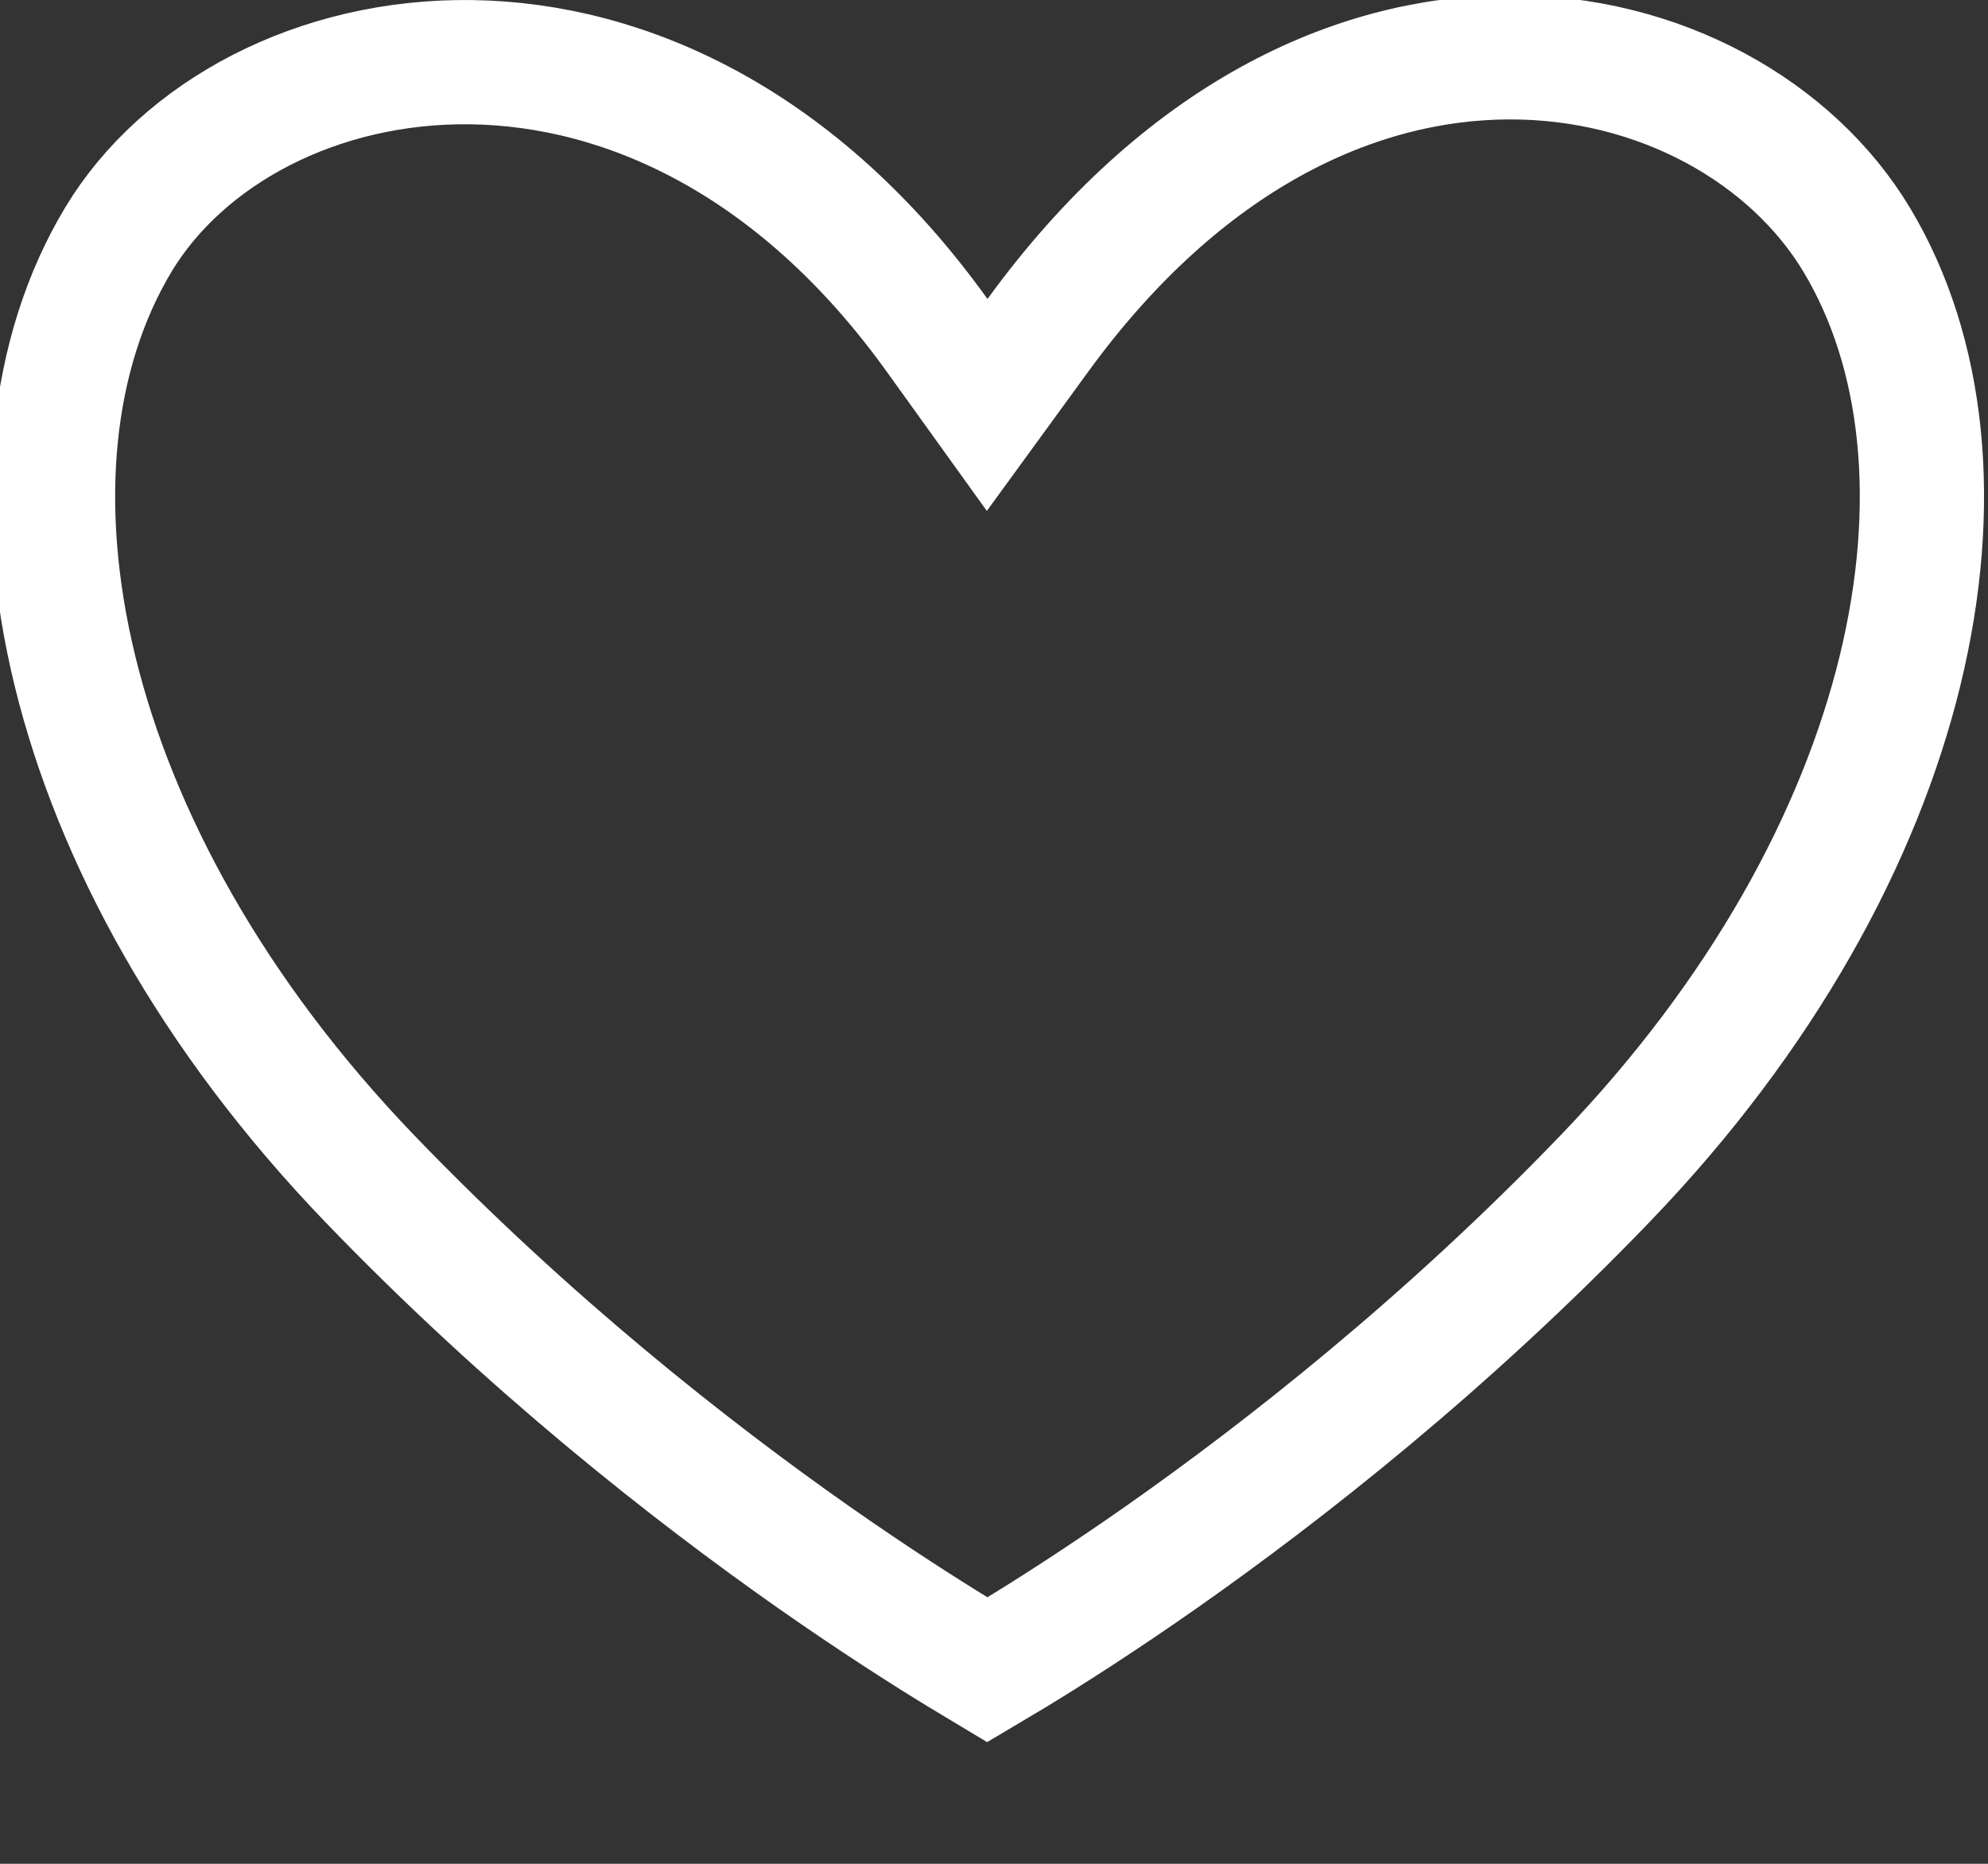 <svg width="16" height="15" viewBox="0 0 16 15" fill="none" xmlns="http://www.w3.org/2000/svg">
<rect x="0" y="0" width="16" height="15" fill="#333333" stroke="none"/>
<path d="M7.541 2.697L7.945 3.259L8.352 2.7C10.69 -0.515 13.906 0.201 14.944 1.931C16.032 3.744 15.459 6.844 12.92 9.484C11.641 10.814 10.334 11.839 9.347 12.532C8.853 12.878 8.441 13.14 8.153 13.315C8.075 13.362 8.006 13.403 7.947 13.438C7.889 13.403 7.82 13.362 7.741 13.315C7.454 13.14 7.042 12.878 6.548 12.532C5.561 11.839 4.254 10.814 2.974 9.484C0.436 6.844 -0.137 3.744 0.951 1.931C1.985 0.209 5.303 -0.417 7.541 2.697Z" stroke="white"/>
</svg>
